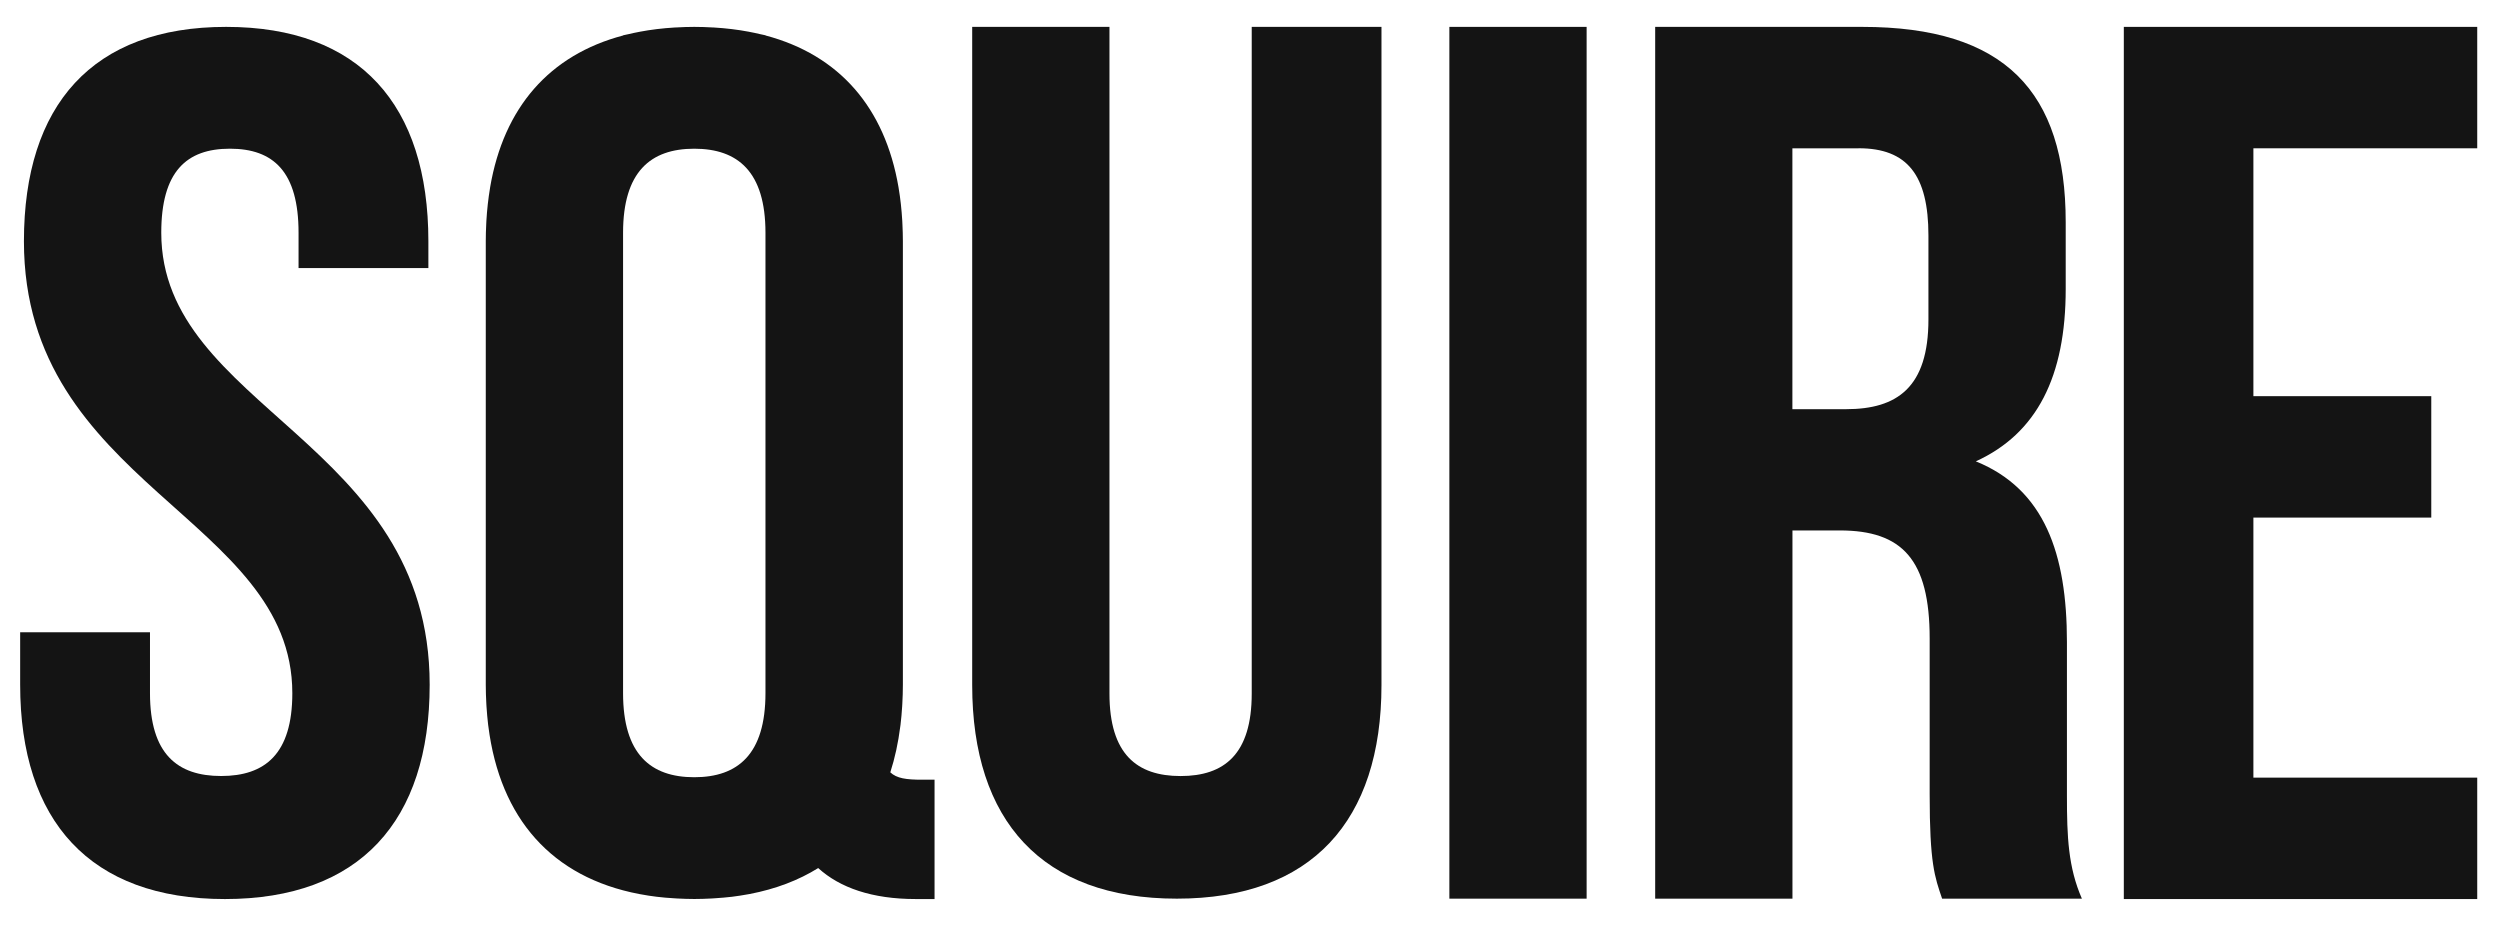 <svg width="372" height="138" viewBox="0 0 372 138" fill="none" xmlns="http://www.w3.org/2000/svg">
<path d="M335.305 22.066H368.612V4H316.024V133.778H368.612V115.712H335.305V77.017H361.774V58.95H335.305V22.066Z" fill="#141414"/>
<path d="M309.789 133.729C307.744 129.037 307.56 124.519 307.56 118.38V95.552C307.56 82.375 304.221 72.799 294.004 68.648C303.103 64.497 307.377 56.011 307.377 43.008V33.075C307.377 13.575 298.278 4 277.109 4H246.291V133.72H266.717V78.93H273.77C283.052 78.93 287.134 83.265 287.134 95.003V118.188C287.134 128.479 287.877 130.467 288.987 133.72H309.781L309.789 133.729ZM276.558 22.061C283.795 22.061 286.951 26.037 286.951 35.064V47.526C286.951 57.633 282.31 60.886 274.697 60.886H266.708V22.069H276.55L276.558 22.061Z" fill="#141414"/>
<path d="M215.665 133.72H236.09V4H215.665V133.72Z" fill="#141414"/>
<path d="M144.662 4V101.933C144.662 122.165 155.063 133.72 175.113 133.72C195.164 133.72 205.564 122.157 205.564 101.933V4H186.257V103.197C186.257 112.232 182.175 115.476 175.673 115.476C169.17 115.476 165.088 112.224 165.088 103.197V4H144.662Z" fill="#141414"/>
<path d="M3.56 35.9C3.56 72.149 43.498 77.05 43.498 103.148C43.498 112.214 39.414 115.47 32.908 115.47C26.402 115.47 22.318 112.206 22.318 103.148V94.081H3V101.879C3 122.182 13.406 133.779 33.468 133.779C53.529 133.779 63.935 122.182 63.935 101.879C63.935 65.629 23.997 60.737 23.997 34.631C23.997 25.564 27.713 22.125 34.211 22.125C40.709 22.125 44.425 25.573 44.425 34.631V39.891H63.743V35.9C63.743 15.604 53.529 4 33.651 4C13.774 4 3.56 15.604 3.56 35.9Z" fill="#141414"/>
<path d="M137.181 116.019C134.858 116.019 133.438 115.827 132.477 114.925C133.162 112.803 133.655 110.523 133.964 108.083C133.973 108 133.989 107.925 133.998 107.841C134.106 106.964 134.181 106.07 134.24 105.151C134.248 105.009 134.257 104.867 134.265 104.725C134.315 103.798 134.349 102.854 134.349 101.885V35.902C134.349 35.05 134.323 34.214 134.282 33.396C134.273 33.212 134.265 33.028 134.257 32.853C134.156 31.157 133.981 29.528 133.714 27.966C133.714 27.924 133.697 27.891 133.697 27.849C131.666 16.004 124.89 8.193 113.911 5.278V5.253C113.643 5.186 113.367 5.136 113.092 5.078C112.565 4.952 112.022 4.835 111.479 4.735C111.454 4.735 111.429 4.727 111.404 4.718C109.766 4.409 108.037 4.2 106.232 4.092C106.156 4.092 106.09 4.092 106.014 4.084C105.129 4.033 104.235 4 103.316 4C102.396 4 101.502 4.033 100.617 4.084C100.541 4.084 100.466 4.084 100.399 4.092C98.595 4.2 96.873 4.409 95.227 4.718C95.202 4.718 95.177 4.727 95.152 4.735C94.601 4.835 94.066 4.952 93.539 5.078C93.272 5.136 92.988 5.186 92.721 5.253V5.278C81.741 8.193 74.965 15.995 72.934 27.849C72.934 27.891 72.918 27.924 72.918 27.966C72.659 29.528 72.475 31.157 72.374 32.853C72.366 33.036 72.358 33.212 72.349 33.396C72.308 34.214 72.283 35.05 72.283 35.902V101.877C72.283 102.846 72.316 103.79 72.366 104.717C72.366 104.859 72.383 105.001 72.391 105.143C72.45 106.062 72.533 106.956 72.633 107.833C72.642 107.916 72.659 108 72.667 108.075C74.405 121.816 82.134 130.537 95.094 133.027C95.169 133.043 95.244 133.052 95.328 133.068C96.121 133.219 96.924 133.344 97.759 133.444H97.776C98.578 133.545 99.405 133.611 100.249 133.661C100.424 133.67 100.6 133.678 100.767 133.695C101.603 133.737 102.455 133.77 103.324 133.77C104.193 133.77 105.045 133.737 105.881 133.695C106.056 133.687 106.232 133.678 106.399 133.661C107.243 133.611 108.07 133.536 108.872 133.444H108.889C109.716 133.344 110.527 133.21 111.32 133.068C111.395 133.052 111.479 133.043 111.554 133.027C115.423 132.283 118.824 130.988 121.748 129.167C124.973 132.099 129.761 133.778 136.27 133.778H139.061V116.019H137.206H137.181ZM92.712 103.146V34.632C92.712 25.569 96.798 22.127 103.307 22.127C109.808 22.127 113.902 25.569 113.902 34.632V103.146C113.902 112.21 109.816 115.652 103.307 115.652C96.806 115.652 92.712 112.21 92.712 103.146Z" fill="#141414"/>
</svg>
